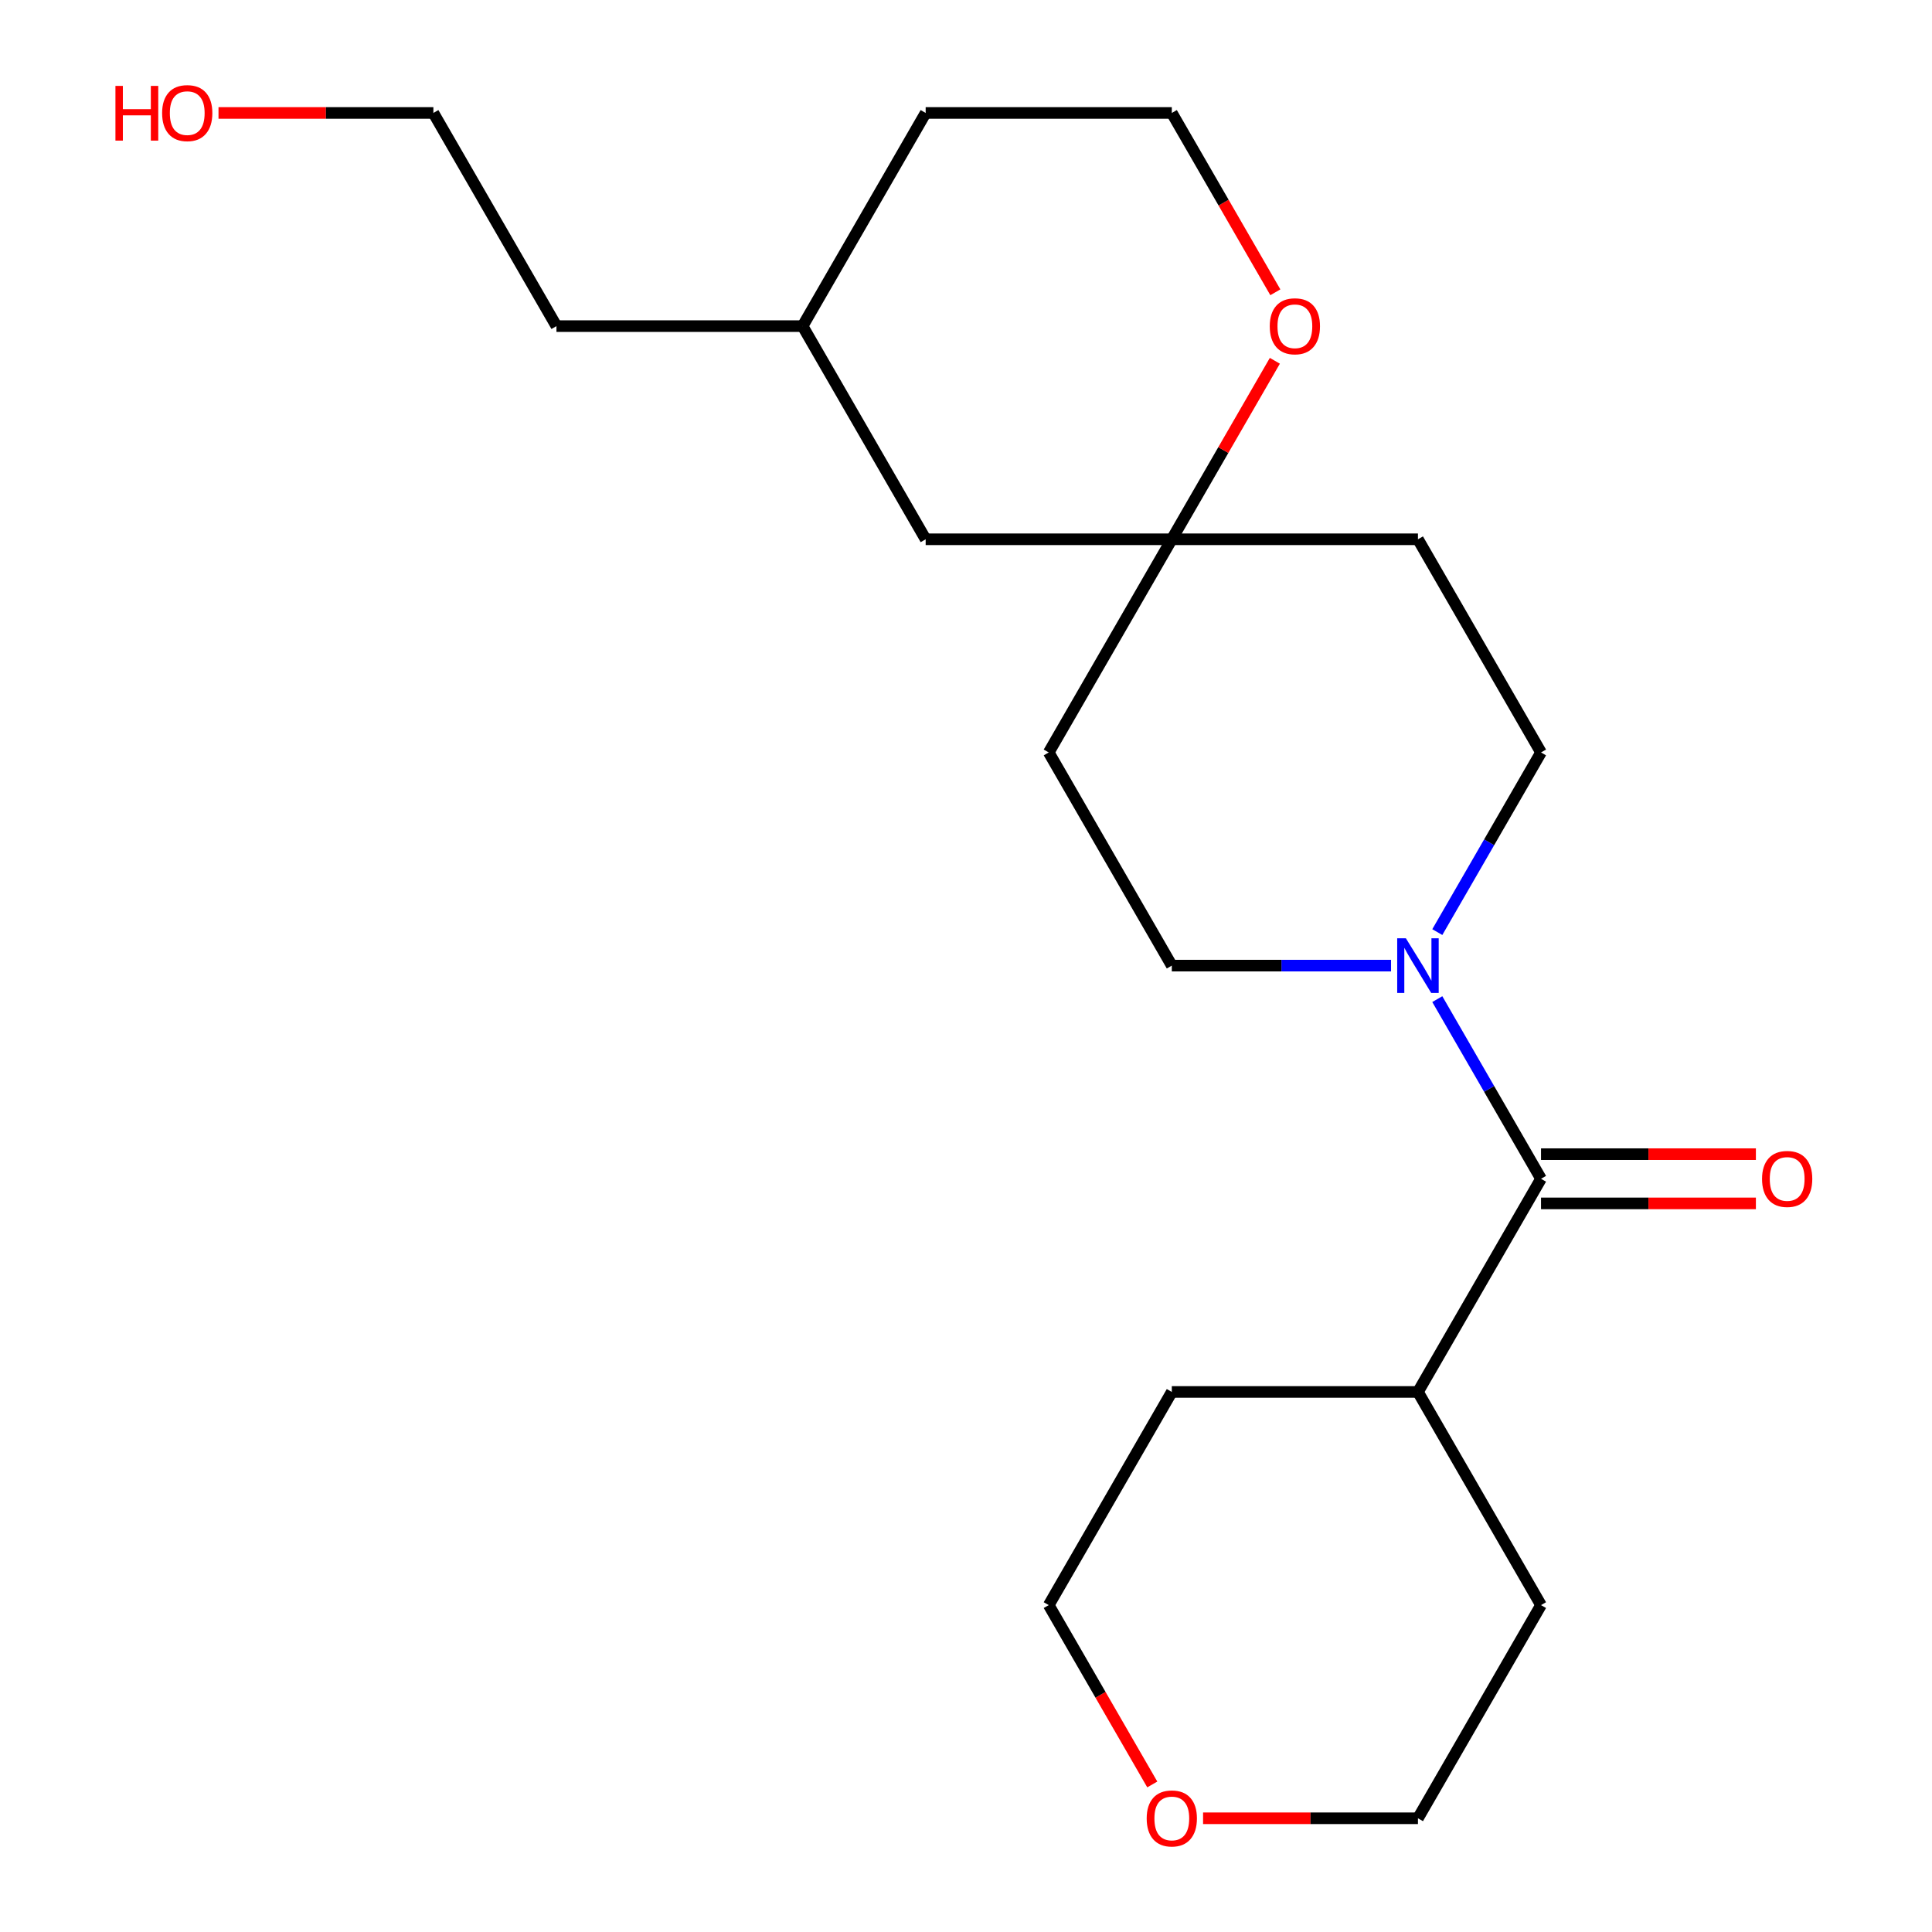 <?xml version='1.0' encoding='iso-8859-1'?>
<svg version='1.1' baseProfile='full'
              xmlns='http://www.w3.org/2000/svg'
                      xmlns:rdkit='http://www.rdkit.org/xml'
                      xmlns:xlink='http://www.w3.org/1999/xlink'
                  xml:space='preserve'
width='1000px' height='1000px' viewBox='0 0 1000 1000'>
<!-- END OF HEADER -->
<rect style='opacity:1.0;fill:#FFFFFF;stroke:none' width='1000' height='1000' x='0' y='0'> </rect>
<path class='bond-0' d='M 743.943,517.145 L 770.787,563.64' style='fill:none;fill-rule:evenodd;stroke:#0000FF;stroke-width:6px;stroke-linecap:butt;stroke-linejoin:miter;stroke-opacity:1' />
<path class='bond-0' d='M 770.787,563.64 L 797.63,610.135' style='fill:none;fill-rule:evenodd;stroke:#000000;stroke-width:6px;stroke-linecap:butt;stroke-linejoin:miter;stroke-opacity:1' />
<path class='bond-2' d='M 743.943,482.455 L 770.787,435.96' style='fill:none;fill-rule:evenodd;stroke:#0000FF;stroke-width:6px;stroke-linecap:butt;stroke-linejoin:miter;stroke-opacity:1' />
<path class='bond-2' d='M 770.787,435.96 L 797.63,389.466' style='fill:none;fill-rule:evenodd;stroke:#000000;stroke-width:6px;stroke-linecap:butt;stroke-linejoin:miter;stroke-opacity:1' />
<path class='bond-3' d='M 720.004,499.8 L 663.264,499.8' style='fill:none;fill-rule:evenodd;stroke:#0000FF;stroke-width:6px;stroke-linecap:butt;stroke-linejoin:miter;stroke-opacity:1' />
<path class='bond-3' d='M 663.264,499.8 L 606.525,499.8' style='fill:none;fill-rule:evenodd;stroke:#000000;stroke-width:6px;stroke-linecap:butt;stroke-linejoin:miter;stroke-opacity:1' />
<path class='bond-5' d='M 797.63,622.875 L 853.239,622.875' style='fill:none;fill-rule:evenodd;stroke:#000000;stroke-width:6px;stroke-linecap:butt;stroke-linejoin:miter;stroke-opacity:1' />
<path class='bond-5' d='M 853.239,622.875 L 908.849,622.875' style='fill:none;fill-rule:evenodd;stroke:#FF0000;stroke-width:6px;stroke-linecap:butt;stroke-linejoin:miter;stroke-opacity:1' />
<path class='bond-5' d='M 797.63,597.394 L 853.239,597.394' style='fill:none;fill-rule:evenodd;stroke:#000000;stroke-width:6px;stroke-linecap:butt;stroke-linejoin:miter;stroke-opacity:1' />
<path class='bond-5' d='M 853.239,597.394 L 908.849,597.394' style='fill:none;fill-rule:evenodd;stroke:#FF0000;stroke-width:6px;stroke-linecap:butt;stroke-linejoin:miter;stroke-opacity:1' />
<path class='bond-8' d='M 797.63,610.135 L 733.929,720.469' style='fill:none;fill-rule:evenodd;stroke:#000000;stroke-width:6px;stroke-linecap:butt;stroke-linejoin:miter;stroke-opacity:1' />
<path class='bond-1' d='M 606.525,279.131 L 542.824,389.466' style='fill:none;fill-rule:evenodd;stroke:#000000;stroke-width:6px;stroke-linecap:butt;stroke-linejoin:miter;stroke-opacity:1' />
<path class='bond-4' d='M 606.525,279.131 L 633.196,232.936' style='fill:none;fill-rule:evenodd;stroke:#000000;stroke-width:6px;stroke-linecap:butt;stroke-linejoin:miter;stroke-opacity:1' />
<path class='bond-4' d='M 633.196,232.936 L 659.866,186.742' style='fill:none;fill-rule:evenodd;stroke:#FF0000;stroke-width:6px;stroke-linecap:butt;stroke-linejoin:miter;stroke-opacity:1' />
<path class='bond-10' d='M 606.525,279.131 L 479.122,279.131' style='fill:none;fill-rule:evenodd;stroke:#000000;stroke-width:6px;stroke-linecap:butt;stroke-linejoin:miter;stroke-opacity:1' />
<path class='bond-21' d='M 606.525,279.131 L 733.929,279.131' style='fill:none;fill-rule:evenodd;stroke:#000000;stroke-width:6px;stroke-linecap:butt;stroke-linejoin:miter;stroke-opacity:1' />
<path class='bond-6' d='M 797.63,389.466 L 733.929,279.131' style='fill:none;fill-rule:evenodd;stroke:#000000;stroke-width:6px;stroke-linecap:butt;stroke-linejoin:miter;stroke-opacity:1' />
<path class='bond-7' d='M 606.525,499.8 L 542.824,389.466' style='fill:none;fill-rule:evenodd;stroke:#000000;stroke-width:6px;stroke-linecap:butt;stroke-linejoin:miter;stroke-opacity:1' />
<path class='bond-11' d='M 660.12,151.291 L 633.323,104.877' style='fill:none;fill-rule:evenodd;stroke:#FF0000;stroke-width:6px;stroke-linecap:butt;stroke-linejoin:miter;stroke-opacity:1' />
<path class='bond-11' d='M 633.323,104.877 L 606.525,58.462' style='fill:none;fill-rule:evenodd;stroke:#000000;stroke-width:6px;stroke-linecap:butt;stroke-linejoin:miter;stroke-opacity:1' />
<path class='bond-16' d='M 733.929,720.469 L 797.63,830.804' style='fill:none;fill-rule:evenodd;stroke:#000000;stroke-width:6px;stroke-linecap:butt;stroke-linejoin:miter;stroke-opacity:1' />
<path class='bond-17' d='M 733.929,720.469 L 606.525,720.469' style='fill:none;fill-rule:evenodd;stroke:#000000;stroke-width:6px;stroke-linecap:butt;stroke-linejoin:miter;stroke-opacity:1' />
<path class='bond-9' d='M 596.419,923.633 L 569.621,877.218' style='fill:none;fill-rule:evenodd;stroke:#FF0000;stroke-width:6px;stroke-linecap:butt;stroke-linejoin:miter;stroke-opacity:1' />
<path class='bond-9' d='M 569.621,877.218 L 542.824,830.804' style='fill:none;fill-rule:evenodd;stroke:#000000;stroke-width:6px;stroke-linecap:butt;stroke-linejoin:miter;stroke-opacity:1' />
<path class='bond-22' d='M 622.71,941.138 L 678.32,941.138' style='fill:none;fill-rule:evenodd;stroke:#FF0000;stroke-width:6px;stroke-linecap:butt;stroke-linejoin:miter;stroke-opacity:1' />
<path class='bond-22' d='M 678.32,941.138 L 733.929,941.138' style='fill:none;fill-rule:evenodd;stroke:#000000;stroke-width:6px;stroke-linecap:butt;stroke-linejoin:miter;stroke-opacity:1' />
<path class='bond-12' d='M 479.122,279.131 L 415.42,168.797' style='fill:none;fill-rule:evenodd;stroke:#000000;stroke-width:6px;stroke-linecap:butt;stroke-linejoin:miter;stroke-opacity:1' />
<path class='bond-23' d='M 606.525,58.462 L 479.122,58.462' style='fill:none;fill-rule:evenodd;stroke:#000000;stroke-width:6px;stroke-linecap:butt;stroke-linejoin:miter;stroke-opacity:1' />
<path class='bond-18' d='M 415.42,168.797 L 479.122,58.462' style='fill:none;fill-rule:evenodd;stroke:#000000;stroke-width:6px;stroke-linecap:butt;stroke-linejoin:miter;stroke-opacity:1' />
<path class='bond-20' d='M 415.42,168.797 L 288.017,168.797' style='fill:none;fill-rule:evenodd;stroke:#000000;stroke-width:6px;stroke-linecap:butt;stroke-linejoin:miter;stroke-opacity:1' />
<path class='bond-13' d='M 113.097,58.462 L 168.706,58.462' style='fill:none;fill-rule:evenodd;stroke:#FF0000;stroke-width:6px;stroke-linecap:butt;stroke-linejoin:miter;stroke-opacity:1' />
<path class='bond-13' d='M 168.706,58.462 L 224.315,58.462' style='fill:none;fill-rule:evenodd;stroke:#000000;stroke-width:6px;stroke-linecap:butt;stroke-linejoin:miter;stroke-opacity:1' />
<path class='bond-14' d='M 733.929,941.138 L 797.63,830.804' style='fill:none;fill-rule:evenodd;stroke:#000000;stroke-width:6px;stroke-linecap:butt;stroke-linejoin:miter;stroke-opacity:1' />
<path class='bond-15' d='M 542.824,830.804 L 606.525,720.469' style='fill:none;fill-rule:evenodd;stroke:#000000;stroke-width:6px;stroke-linecap:butt;stroke-linejoin:miter;stroke-opacity:1' />
<path class='bond-19' d='M 224.315,58.462 L 288.017,168.797' style='fill:none;fill-rule:evenodd;stroke:#000000;stroke-width:6px;stroke-linecap:butt;stroke-linejoin:miter;stroke-opacity:1' />
<path  class='atom-0' d='M 727.669 485.64
L 736.949 500.64
Q 737.869 502.12, 739.349 504.8
Q 740.829 507.48, 740.909 507.64
L 740.909 485.64
L 744.669 485.64
L 744.669 513.96
L 740.789 513.96
L 730.829 497.56
Q 729.669 495.64, 728.429 493.44
Q 727.229 491.24, 726.869 490.56
L 726.869 513.96
L 723.189 513.96
L 723.189 485.64
L 727.669 485.64
' fill='#0000FF'/>
<path  class='atom-5' d='M 657.227 168.877
Q 657.227 162.077, 660.587 158.277
Q 663.947 154.477, 670.227 154.477
Q 676.507 154.477, 679.867 158.277
Q 683.227 162.077, 683.227 168.877
Q 683.227 175.757, 679.827 179.677
Q 676.427 183.557, 670.227 183.557
Q 663.987 183.557, 660.587 179.677
Q 657.227 175.797, 657.227 168.877
M 670.227 180.357
Q 674.547 180.357, 676.867 177.477
Q 679.227 174.557, 679.227 168.877
Q 679.227 163.317, 676.867 160.517
Q 674.547 157.677, 670.227 157.677
Q 665.907 157.677, 663.547 160.477
Q 661.227 163.277, 661.227 168.877
Q 661.227 174.597, 663.547 177.477
Q 665.907 180.357, 670.227 180.357
' fill='#FF0000'/>
<path  class='atom-6' d='M 912.034 610.215
Q 912.034 603.415, 915.394 599.615
Q 918.754 595.815, 925.034 595.815
Q 931.314 595.815, 934.674 599.615
Q 938.034 603.415, 938.034 610.215
Q 938.034 617.095, 934.634 621.015
Q 931.234 624.895, 925.034 624.895
Q 918.794 624.895, 915.394 621.015
Q 912.034 617.135, 912.034 610.215
M 925.034 621.695
Q 929.354 621.695, 931.674 618.815
Q 934.034 615.895, 934.034 610.215
Q 934.034 604.655, 931.674 601.855
Q 929.354 599.015, 925.034 599.015
Q 920.714 599.015, 918.354 601.815
Q 916.034 604.615, 916.034 610.215
Q 916.034 615.935, 918.354 618.815
Q 920.714 621.695, 925.034 621.695
' fill='#FF0000'/>
<path  class='atom-10' d='M 593.525 941.218
Q 593.525 934.418, 596.885 930.618
Q 600.245 926.818, 606.525 926.818
Q 612.805 926.818, 616.165 930.618
Q 619.525 934.418, 619.525 941.218
Q 619.525 948.098, 616.125 952.018
Q 612.725 955.898, 606.525 955.898
Q 600.285 955.898, 596.885 952.018
Q 593.525 948.138, 593.525 941.218
M 606.525 952.698
Q 610.845 952.698, 613.165 949.818
Q 615.525 946.898, 615.525 941.218
Q 615.525 935.658, 613.165 932.858
Q 610.845 930.018, 606.525 930.018
Q 602.205 930.018, 599.845 932.818
Q 597.525 935.618, 597.525 941.218
Q 597.525 946.938, 599.845 949.818
Q 602.205 952.698, 606.525 952.698
' fill='#FF0000'/>
<path  class='atom-14' d='M 59.752 44.462
L 63.592 44.462
L 63.592 56.502
L 78.072 56.502
L 78.072 44.462
L 81.912 44.462
L 81.912 72.782
L 78.072 72.782
L 78.072 59.702
L 63.592 59.702
L 63.592 72.782
L 59.752 72.782
L 59.752 44.462
' fill='#FF0000'/>
<path  class='atom-14' d='M 83.912 58.542
Q 83.912 51.742, 87.272 47.942
Q 90.632 44.142, 96.912 44.142
Q 103.192 44.142, 106.552 47.942
Q 109.912 51.742, 109.912 58.542
Q 109.912 65.422, 106.512 69.342
Q 103.112 73.222, 96.912 73.222
Q 90.672 73.222, 87.272 69.342
Q 83.912 65.462, 83.912 58.542
M 96.912 70.022
Q 101.232 70.022, 103.552 67.142
Q 105.912 64.222, 105.912 58.542
Q 105.912 52.982, 103.552 50.182
Q 101.232 47.342, 96.912 47.342
Q 92.592 47.342, 90.232 50.142
Q 87.912 52.942, 87.912 58.542
Q 87.912 64.262, 90.232 67.142
Q 92.592 70.022, 96.912 70.022
' fill='#FF0000'/>
</svg>
